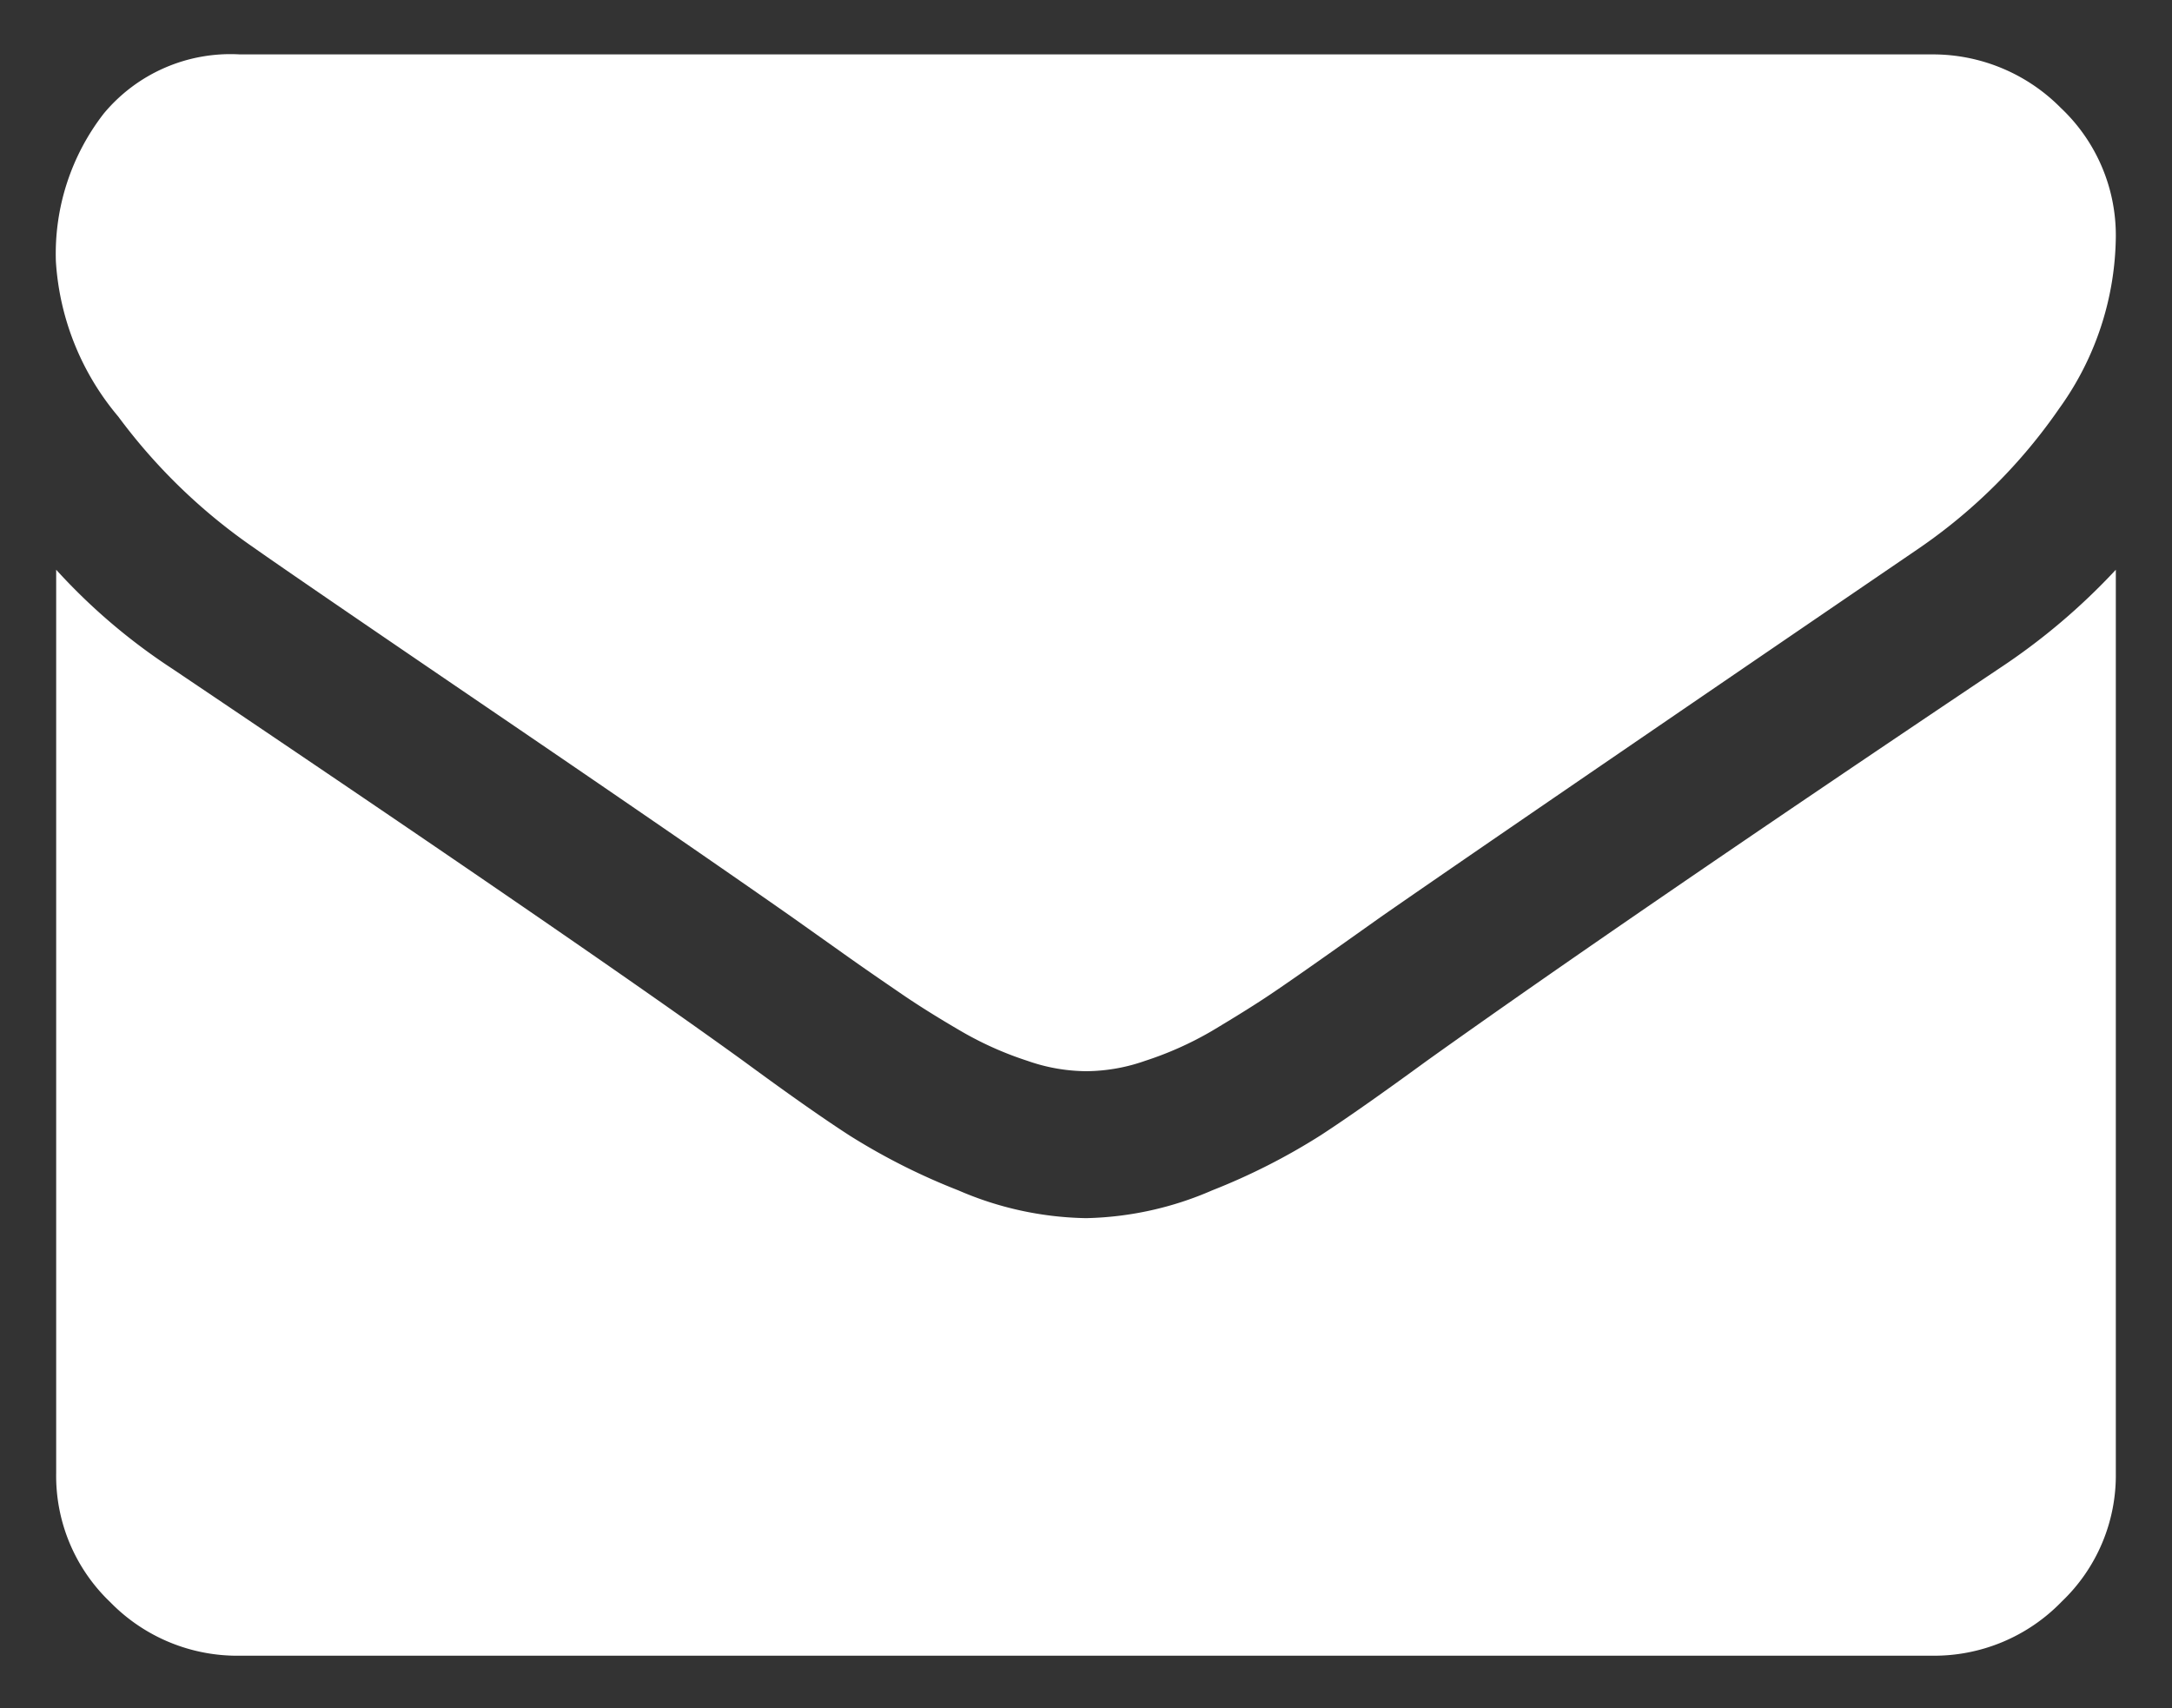 <svg id="Layer_2" data-name="Layer 2" xmlns="http://www.w3.org/2000/svg" viewBox="0 0 73.46 57.78"><rect x="0" y="0" width="73.46" height="57.78" fill="#333333" stroke="none"/><defs><style>.cls-1{fill:#fff;}</style></defs><path class="cls-1" d="M71.56,19.27V49.82a5.9,5.9,0,0,1-1.83,4.35A6,6,0,0,1,65.34,56H8.12a6,6,0,0,1-4.39-1.81A5.9,5.9,0,0,1,1.9,49.82V19.27a20.32,20.32,0,0,0,3.93,3.35Q19.9,32.09,25.15,35.89c1.47,1.08,2.66,1.92,3.59,2.52a21.75,21.75,0,0,0,3.67,1.85,11.28,11.28,0,0,0,4.28.94h.08A11.23,11.23,0,0,0,41,40.26a21.58,21.58,0,0,0,3.68-1.87c.92-.6,2.11-1.44,3.59-2.52q6.61-4.72,19.36-13.27A21.68,21.68,0,0,0,71.56,19.27ZM71.56,8a10.09,10.09,0,0,1-1.91,5.81,18.38,18.38,0,0,1-4.74,4.73Q50.3,28.51,46.72,31l-1.65,1.17c-.85.6-1.55,1.09-2.1,1.46s-1.23.79-2,1.25a11.52,11.52,0,0,1-2.24,1,6.1,6.1,0,0,1-1.94.35h-.1a6.1,6.1,0,0,1-1.94-.35,11.52,11.52,0,0,1-2.24-1c-.79-.46-1.46-.88-2-1.25s-1.26-.86-2.1-1.46L26.76,31q-3.54-2.48-10.18-7t-8-5.48A19.38,19.38,0,0,1,4,14.09,9,9,0,0,1,1.89,8.84a7.73,7.73,0,0,1,1.62-5,5.57,5.57,0,0,1,4.6-2H65.33A6.08,6.08,0,0,1,69.7,3.65,5.92,5.92,0,0,1,71.56,8Z"/></svg>